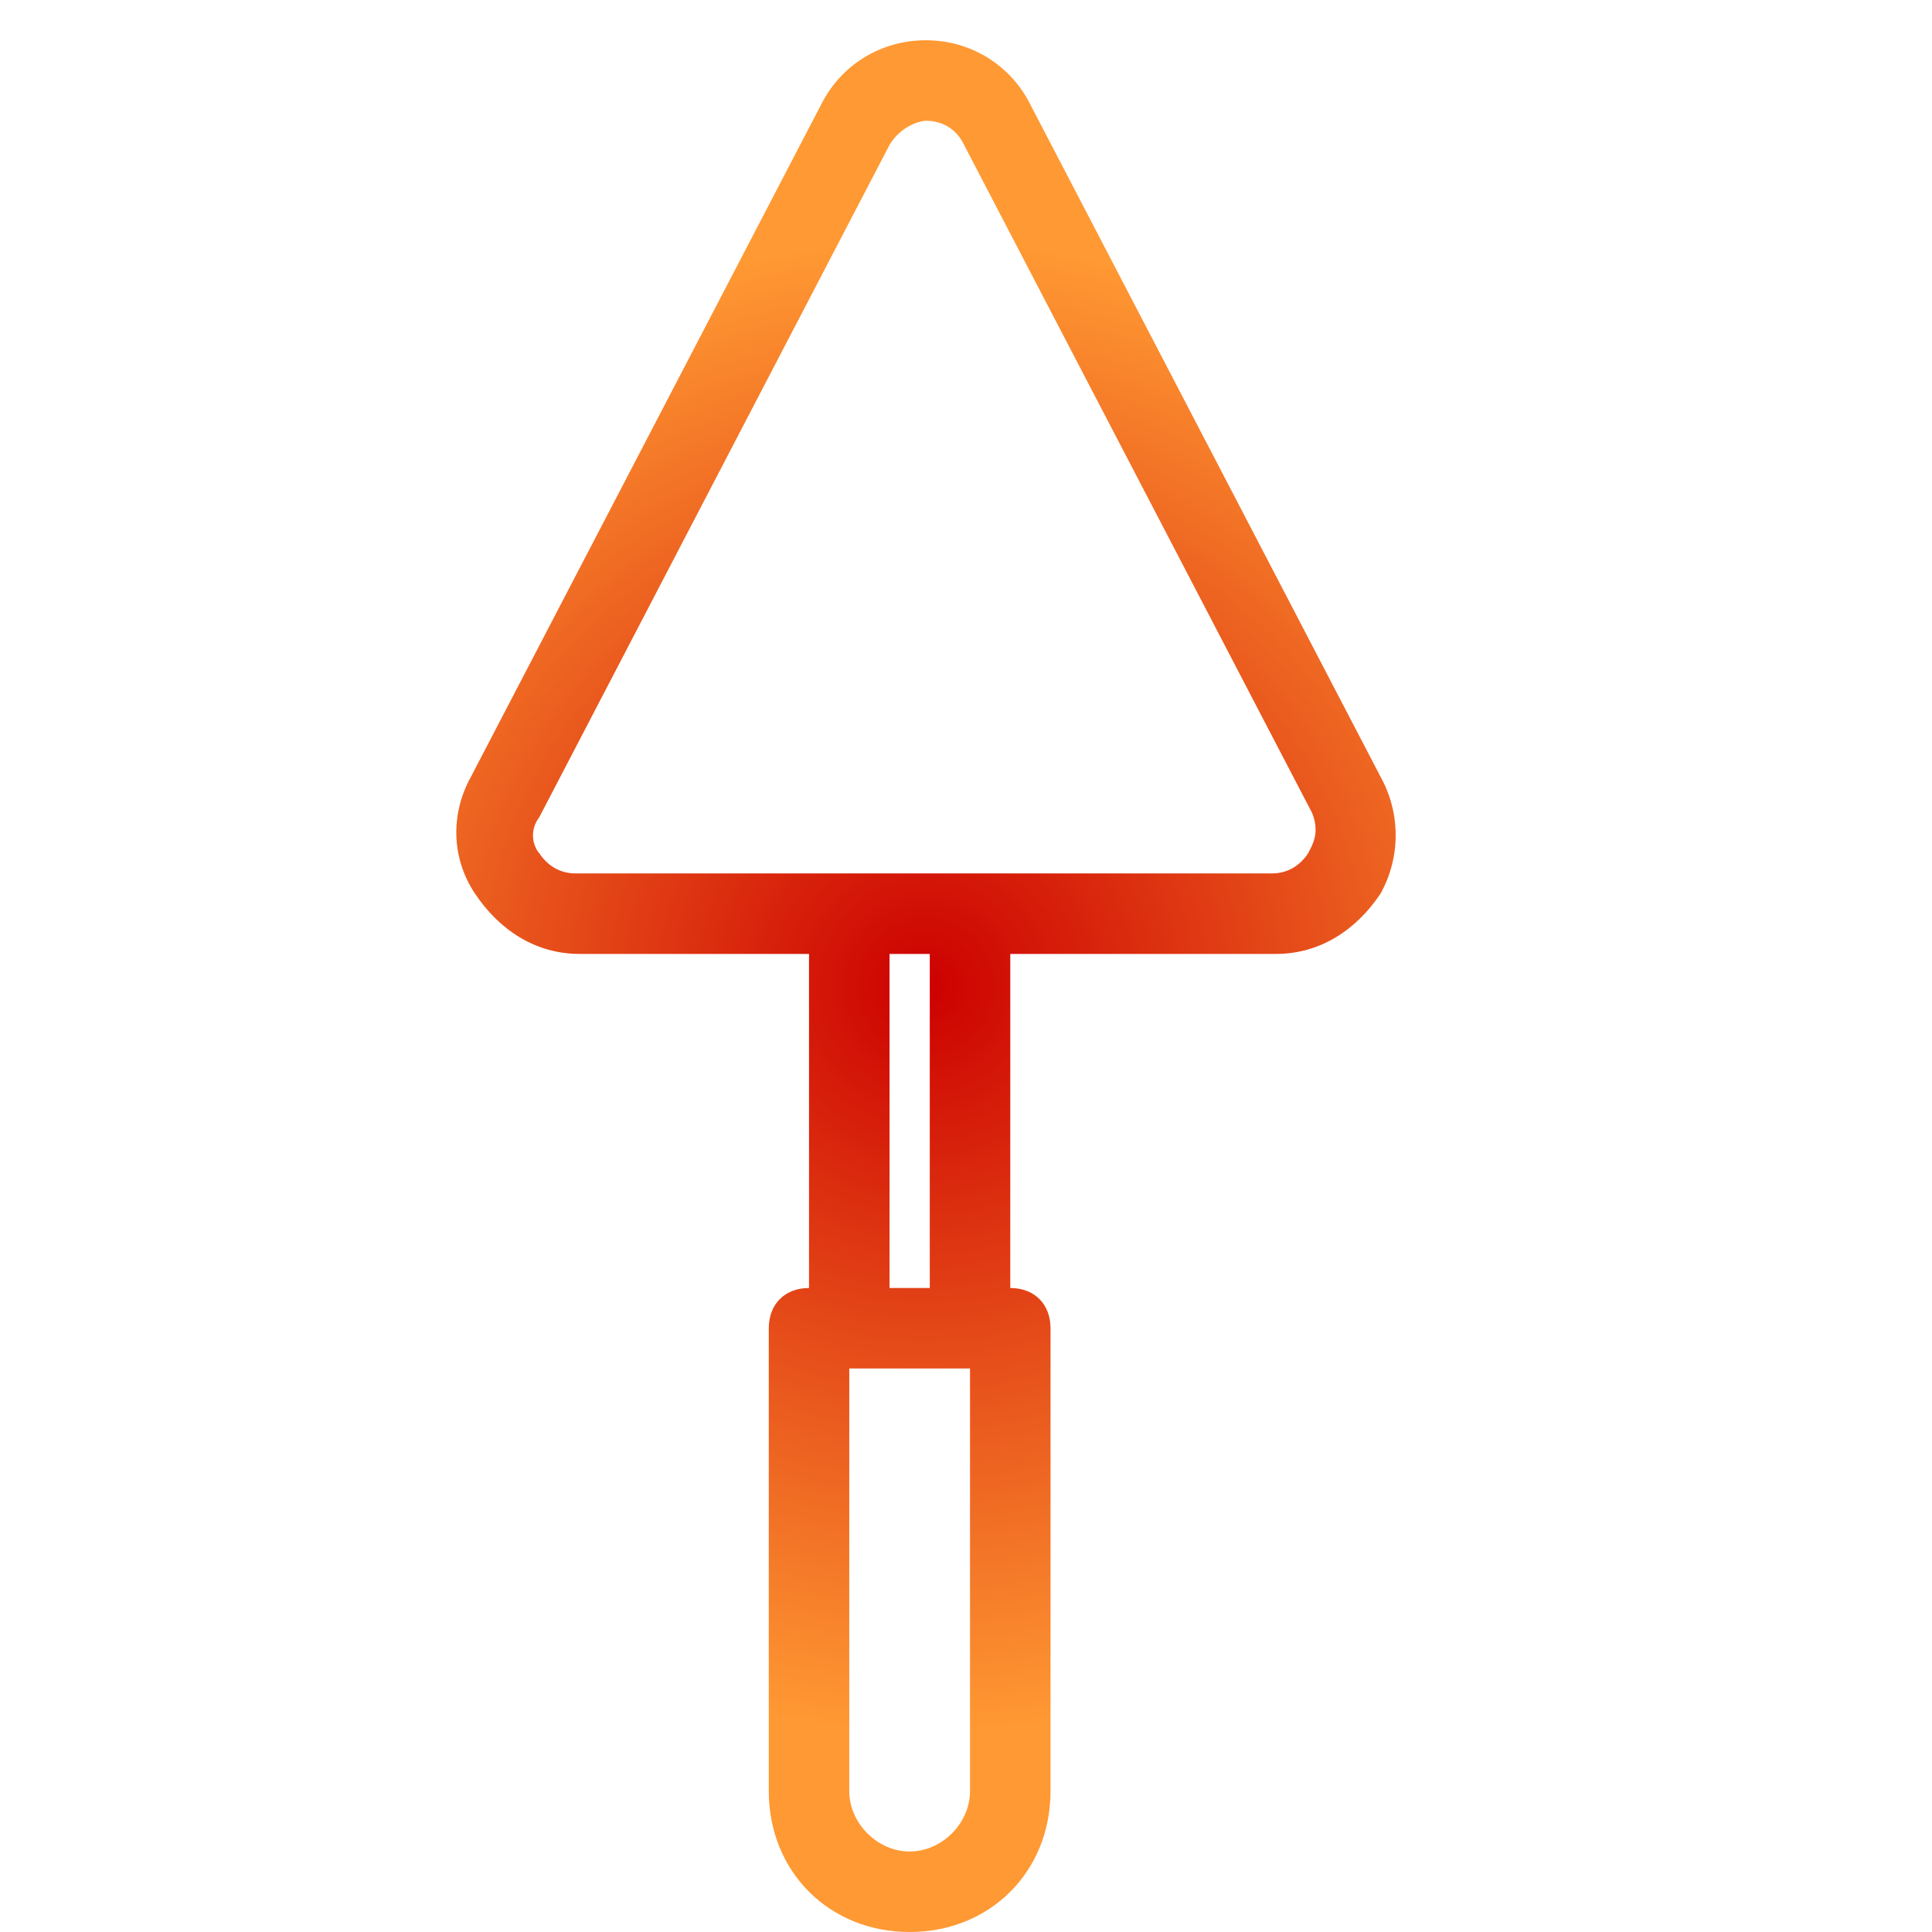 <?xml version="1.0" encoding="UTF-8"?> <!-- Generator: Adobe Illustrator 24.3.0, SVG Export Plug-In . SVG Version: 6.00 Build 0) --> <svg xmlns="http://www.w3.org/2000/svg" xmlns:xlink="http://www.w3.org/1999/xlink" version="1.1" id="Construction_Tools" x="0px" y="0px" viewBox="0 0 48 48" style="enable-background:new 0 0 48 48;" xml:space="preserve"> <style type="text/css"> .st0{fill:url(#SVGID_1_);} </style> <radialGradient id="SVGID_1_" cx="23" cy="24.5" r="18.54" gradientUnits="userSpaceOnUse"> <stop offset="0" style="stop-color:#CC0000"></stop> <stop offset="1" style="stop-color:#FF9933"></stop> </radialGradient> <path class="st0" d="M34.3,19.3L25.6,2.6C25.1,1.6,24.1,1,23,1c-1.1,0-2.1,0.6-2.6,1.6l-8.7,16.7c-0.5,0.9-0.5,2,0.1,2.9 c0.6,0.9,1.5,1.5,2.6,1.5h5.7V32c-0.6,0-1,0.4-1,1v11.5c0,2,1.5,3.5,3.5,3.5c2,0,3.5-1.5,3.5-3.5V33c0-0.6-0.4-1-1-1v-8.3h6.6 c1.1,0,2-0.6,2.6-1.5C34.8,21.3,34.8,20.2,34.3,19.3z M24.1,44.5c0,0.8-0.7,1.5-1.5,1.5s-1.5-0.7-1.5-1.5V34h3V44.5z M22.1,32v-8.3 h1V32H22.1z M32.5,21.2c-0.2,0.3-0.5,0.5-0.9,0.5h-7.6h-9.7c-0.4,0-0.7-0.2-0.9-0.5c-0.1-0.1-0.3-0.5,0-0.9l8.7-16.7 C22.4,3.1,22.9,3,23,3c0.1,0,0.6,0,0.9,0.5l8.7,16.7C32.8,20.7,32.6,21,32.5,21.2z"></path> </svg> 